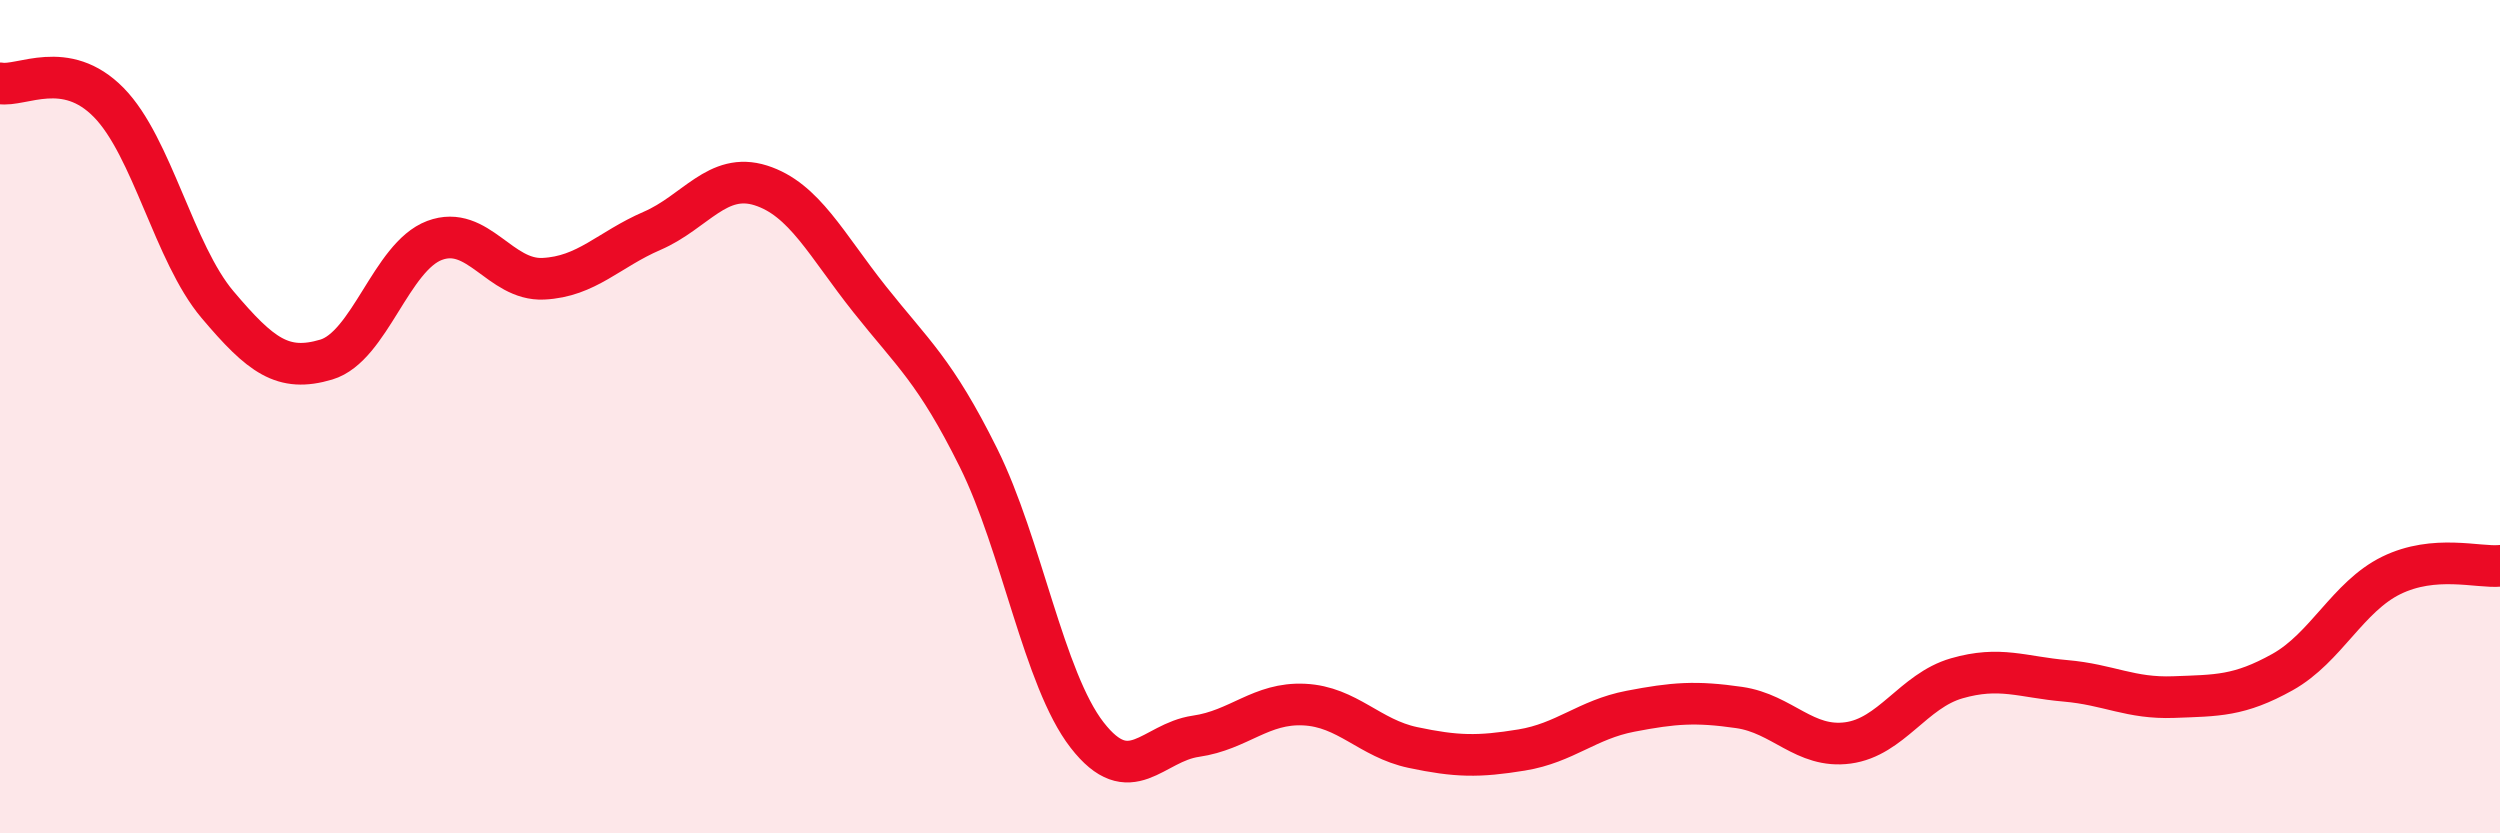
    <svg width="60" height="20" viewBox="0 0 60 20" xmlns="http://www.w3.org/2000/svg">
      <path
        d="M 0,2 C 0.52,2.09 1.57,1.4 2.61,2.46 C 3.65,3.52 4.18,6.08 5.22,7.31 C 6.26,8.54 6.79,8.94 7.83,8.63 C 8.87,8.32 9.39,6.16 10.43,5.77 C 11.47,5.38 12,6.74 13.04,6.69 C 14.08,6.64 14.61,5.99 15.65,5.54 C 16.69,5.09 17.22,4.12 18.26,4.45 C 19.3,4.78 19.83,5.87 20.87,7.18 C 21.91,8.49 22.44,8.89 23.48,10.98 C 24.52,13.07 25.05,16.3 26.09,17.64 C 27.13,18.98 27.66,17.82 28.7,17.67 C 29.74,17.52 30.26,16.86 31.3,16.91 C 32.34,16.96 32.87,17.72 33.91,17.94 C 34.95,18.16 35.48,18.17 36.52,18 C 37.56,17.83 38.09,17.27 39.13,17.07 C 40.17,16.87 40.7,16.83 41.74,16.98 C 42.78,17.13 43.31,17.97 44.35,17.83 C 45.39,17.69 45.92,16.58 46.96,16.28 C 48,15.98 48.53,16.25 49.57,16.34 C 50.61,16.43 51.13,16.77 52.17,16.73 C 53.21,16.69 53.74,16.71 54.78,16.13 C 55.82,15.55 56.35,14.32 57.39,13.81 C 58.43,13.3 59.48,13.63 60,13.58L60 20L0 20Z"
        fill="#EB0A25"
        opacity="0.1"
        stroke-linecap="round"
        stroke-linejoin="round"
      />
      <path
        d="M 0,2 C 0.52,2.09 1.57,1.4 2.61,2.46 C 3.65,3.52 4.18,6.08 5.22,7.31 C 6.26,8.54 6.79,8.94 7.83,8.63 C 8.87,8.32 9.39,6.16 10.43,5.77 C 11.47,5.38 12,6.74 13.04,6.69 C 14.08,6.64 14.61,5.99 15.65,5.54 C 16.69,5.09 17.22,4.12 18.26,4.45 C 19.3,4.78 19.83,5.87 20.87,7.18 C 21.91,8.49 22.44,8.89 23.48,10.98 C 24.52,13.07 25.05,16.3 26.09,17.64 C 27.13,18.98 27.66,17.82 28.7,17.67 C 29.74,17.52 30.26,16.86 31.3,16.91 C 32.34,16.96 32.87,17.72 33.91,17.94 C 34.95,18.16 35.48,18.17 36.52,18 C 37.56,17.83 38.09,17.27 39.13,17.07 C 40.17,16.87 40.7,16.83 41.74,16.98 C 42.78,17.13 43.31,17.97 44.35,17.83 C 45.39,17.69 45.92,16.58 46.96,16.28 C 48,15.98 48.53,16.25 49.57,16.34 C 50.61,16.43 51.13,16.77 52.17,16.73 C 53.21,16.69 53.74,16.71 54.78,16.13 C 55.82,15.55 56.35,14.32 57.39,13.81 C 58.43,13.3 59.48,13.63 60,13.58"
        stroke="#EB0A25"
        stroke-width="1"
        fill="none"
        stroke-linecap="round"
        stroke-linejoin="round"
      />
    </svg>
  